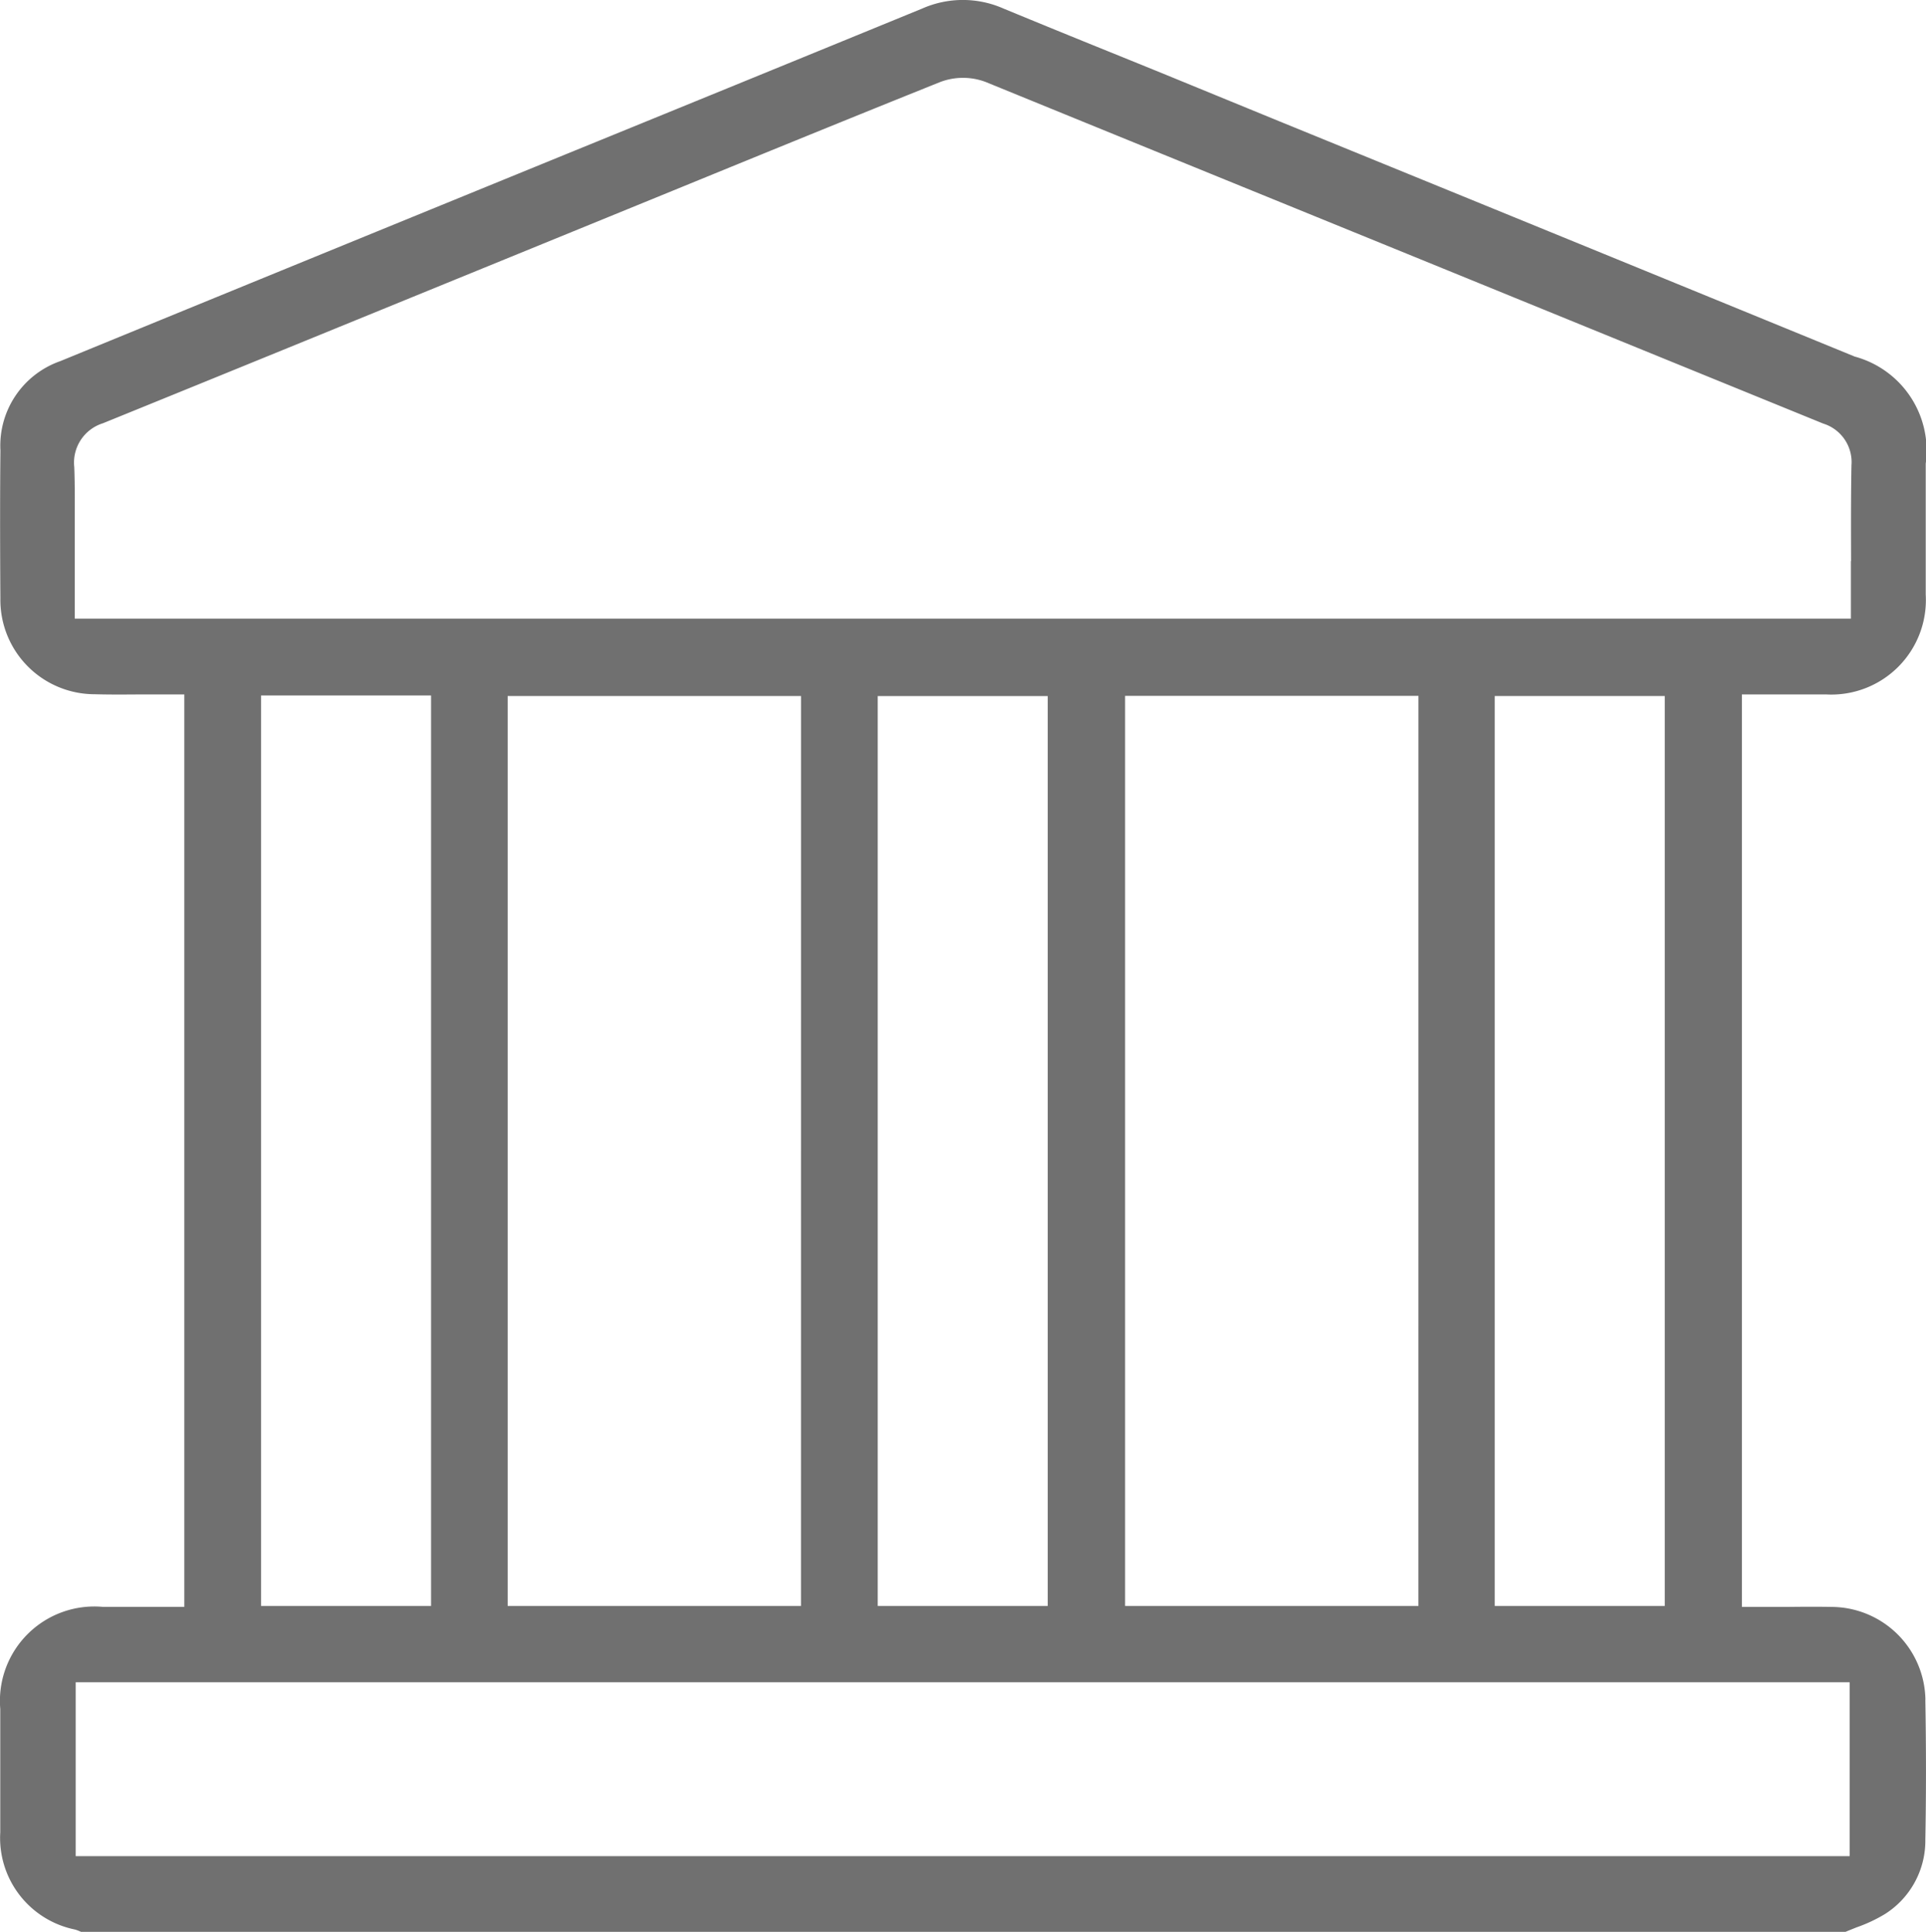 <svg xmlns="http://www.w3.org/2000/svg" xmlns:xlink="http://www.w3.org/1999/xlink" id="Group_786" data-name="Group 786" width="49.844" height="50" viewBox="0 0 49.844 50"><defs><clipPath id="clip-path"><rect id="Rectangle_784" data-name="Rectangle 784" width="49.844" height="50" fill="#707070"></rect></clipPath></defs><g id="Group_785" data-name="Group 785" clip-path="url(#clip-path)"><path id="Path_1562" data-name="Path 1562" d="M49.829,43.99a2.441,2.441,0,0,0-2.414-2.4c-.386-.007-.768-.005-1.172,0H46.2l-.588,0h-.533V17.973h1.093c.365,0,.725,0,1.084,0a2.448,2.448,0,0,0,2.581-2.586c0-.783,0-1.567,0-2.35V12A2.519,2.519,0,0,0,48,9.229q-7.446-3.051-14.9-6.093L30.216,1.953q-.765-.312-1.531-.622C27.842.99,26.886.6,25.971.222a2.6,2.6,0,0,0-2.106,0Q19.246,2.115,14.625,4C10.356,5.745,5.942,7.549,1.56,9.347A2.317,2.317,0,0,0,.011,11.658C0,12.771,0,13.988.01,15.486a2.442,2.442,0,0,0,2.44,2.482c.389.011.775.008,1.183.005H3.7l.537,0h.533V41.589H2.666A2.444,2.444,0,0,0,.007,44.233c0,.943,0,2.059,0,3.188a2.419,2.419,0,0,0,1.931,2.518.943.943,0,0,1,.134.05L2.1,50H47.759l.025-.01c.089-.037.177-.072.264-.107l.014-.005a3.878,3.878,0,0,0,.723-.341,2.248,2.248,0,0,0,1.042-1.924c.022-1.156.022-2.374,0-3.622M47.9,14.52v.1q0,.428,0,.86v.533H1.934v-1.7c0-.2,0-.405,0-.608v-.047c0-.516.008-1.051-.012-1.569a1.066,1.066,0,0,1,.741-1.134c3.474-1.411,7-2.854,10.416-4.249l4.585-1.874.022-.009c2.176-.89,4.426-1.81,6.646-2.7a1.661,1.661,0,0,1,1.18,0C30.106,4,34.7,5.869,39.138,7.681q4.023,1.642,8.046,3.282a1.044,1.044,0,0,1,.731,1.081c-.015.825-.013,1.627-.01,2.476M43.083,41.564h-4.4V18.014h4.4Zm-6.375,0H29.117V18.01h7.592Zm-9.593,0h-4.4V18.015h4.4Zm-6.386,0H13.138V18.014h7.592Zm-9.573,0h-4.4V18h4.4ZM47.868,48.04H1.959v-4.5H47.868Z" transform="translate(0 0)" fill="#707070"></path></g></svg>